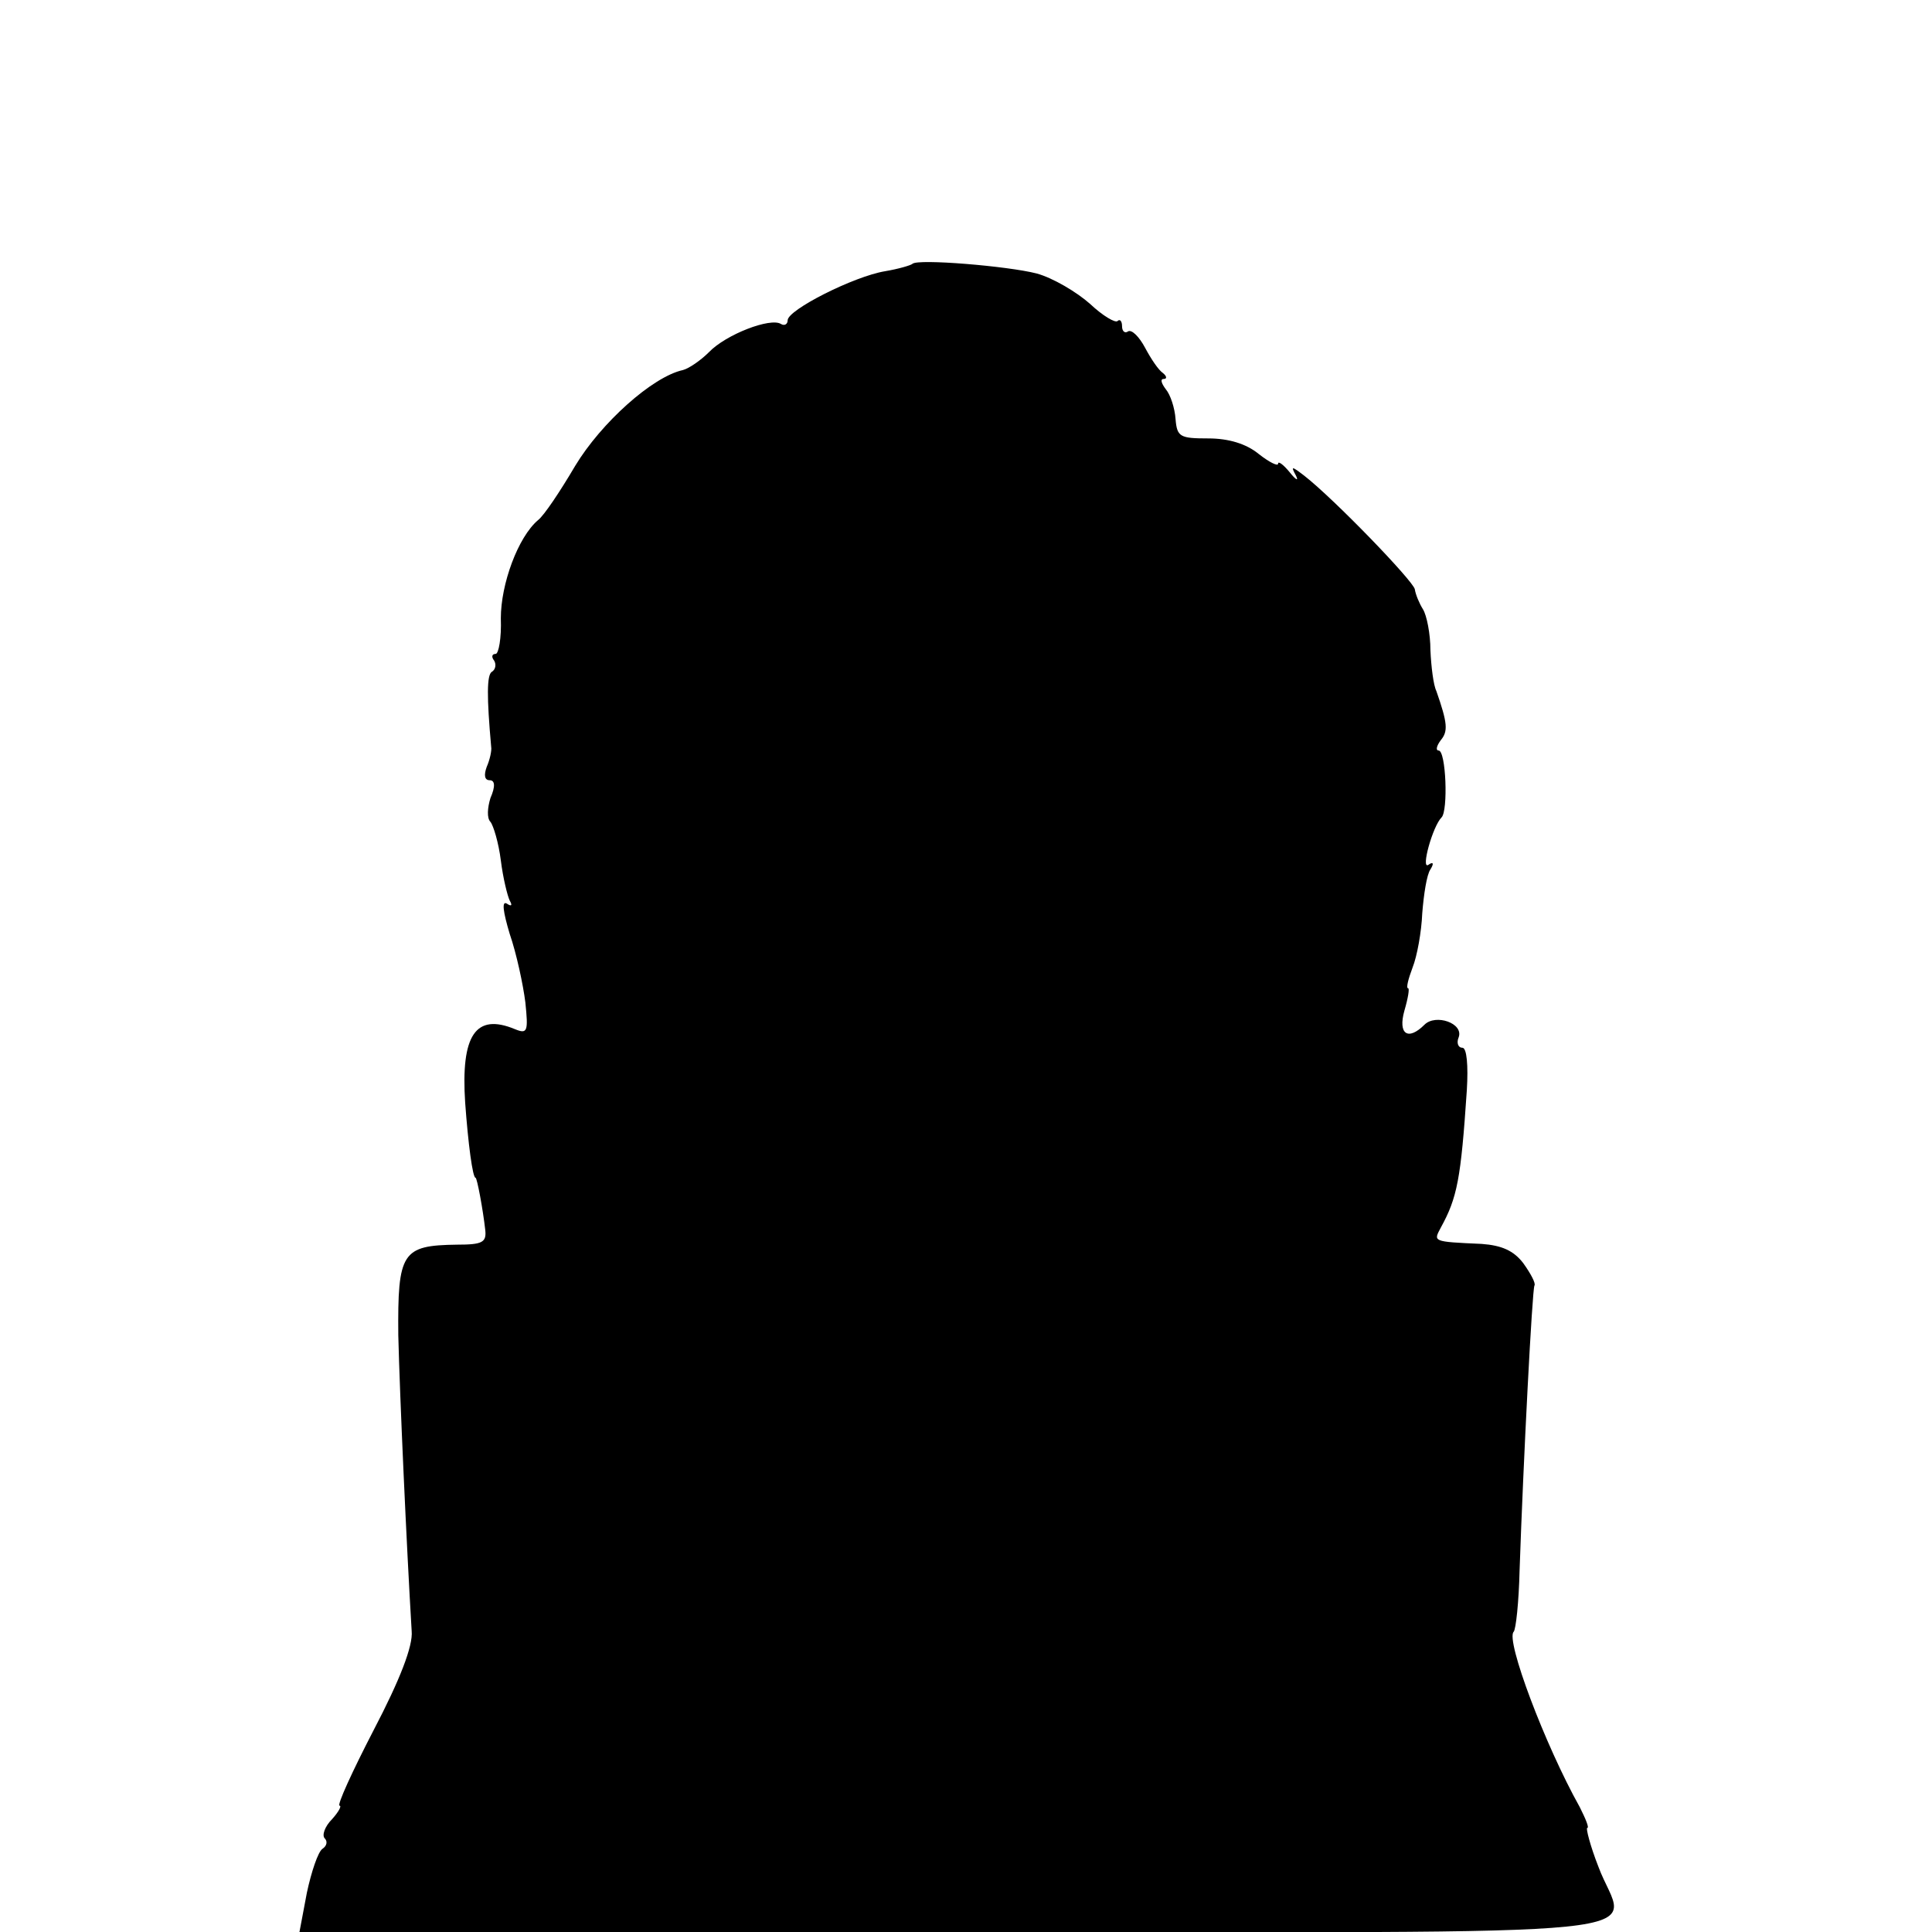 <svg version="1" xmlns="http://www.w3.org/2000/svg" width="346.667" height="346.667" viewBox="0 0 260 260" preserveAspectRatio="xMidYMid meet"><g fill="#000" stroke="none"><path d="M1228 2245 c-2 -2 -19 -7 -37 -10 -42 -7 -131 -52 -131 -66 0 -5 -4 -8 -9 -5 -14 9 -74 -14 -97 -38 -11 -11 -27 -22 -35 -24 -41 -9 -110 -71 -145 -129 -20 -34 -42 -67 -50 -73 -27 -23 -50 -86 -50 -132 1 -27 -3 -48 -7 -48 -5 0 -6 -4 -2 -9 3 -5 2 -12 -3 -15 -7 -4 -7 -34 -1 -101 1 -5 -2 -18 -6 -27 -4 -11 -3 -18 4 -18 7 0 8 -8 1 -24 -4 -13 -5 -27 0 -32 4 -5 11 -28 14 -52 3 -24 9 -48 12 -54 4 -7 2 -8 -4 -4 -7 4 -5 -11 4 -41 9 -26 18 -68 21 -92 4 -39 3 -43 -14 -36 -53 22 -73 -8 -67 -99 4 -55 10 -101 14 -101 2 0 10 -43 13 -70 2 -17 -4 -20 -38 -20 -74 -1 -80 -10 -79 -122 2 -82 11 -281 18 -398 2 -20 -16 -66 -51 -133 -29 -56 -50 -102 -46 -102 3 0 -1 -8 -10 -18 -10 -10 -14 -22 -10 -26 4 -4 3 -10 -3 -14 -6 -4 -15 -31 -21 -59 l-10 -53 883 0 c1002 0 901 -10 865 88 -11 28 -17 52 -15 52 3 0 -2 12 -10 28 -47 84 -100 225 -89 236 3 3 7 40 8 83 5 146 17 378 20 383 2 3 -5 16 -15 30 -13 17 -29 24 -56 26 -67 3 -65 3 -55 22 22 40 27 65 35 185 2 33 0 57 -6 57 -6 0 -8 7 -5 14 7 19 -31 32 -46 17 -22 -22 -36 -13 -27 19 5 17 7 30 5 30 -3 0 0 12 6 28 6 15 12 48 13 73 2 25 6 52 11 59 5 8 4 11 -3 6 -10 -6 6 52 18 64 9 9 6 90 -4 90 -4 0 -3 6 3 14 10 12 9 23 -6 66 -4 8 -7 33 -8 55 0 22 -5 47 -10 55 -5 8 -10 20 -11 27 -2 11 -108 121 -149 153 -17 13 -18 13 -11 0 4 -8 0 -6 -8 4 -9 11 -16 16 -16 12 0 -4 -12 2 -26 13 -17 14 -41 21 -68 21 -38 0 -42 2 -44 26 -1 15 -7 33 -13 40 -6 8 -8 14 -3 14 5 0 4 4 -1 8 -6 4 -16 19 -24 34 -8 15 -18 25 -23 22 -4 -3 -8 0 -8 7 0 7 -3 10 -6 7 -3 -3 -20 7 -37 23 -18 16 -50 35 -72 41 -39 10 -160 20 -167 13z" transform="translate(0,260) scale(0.1,-0.1)"/></g></svg>